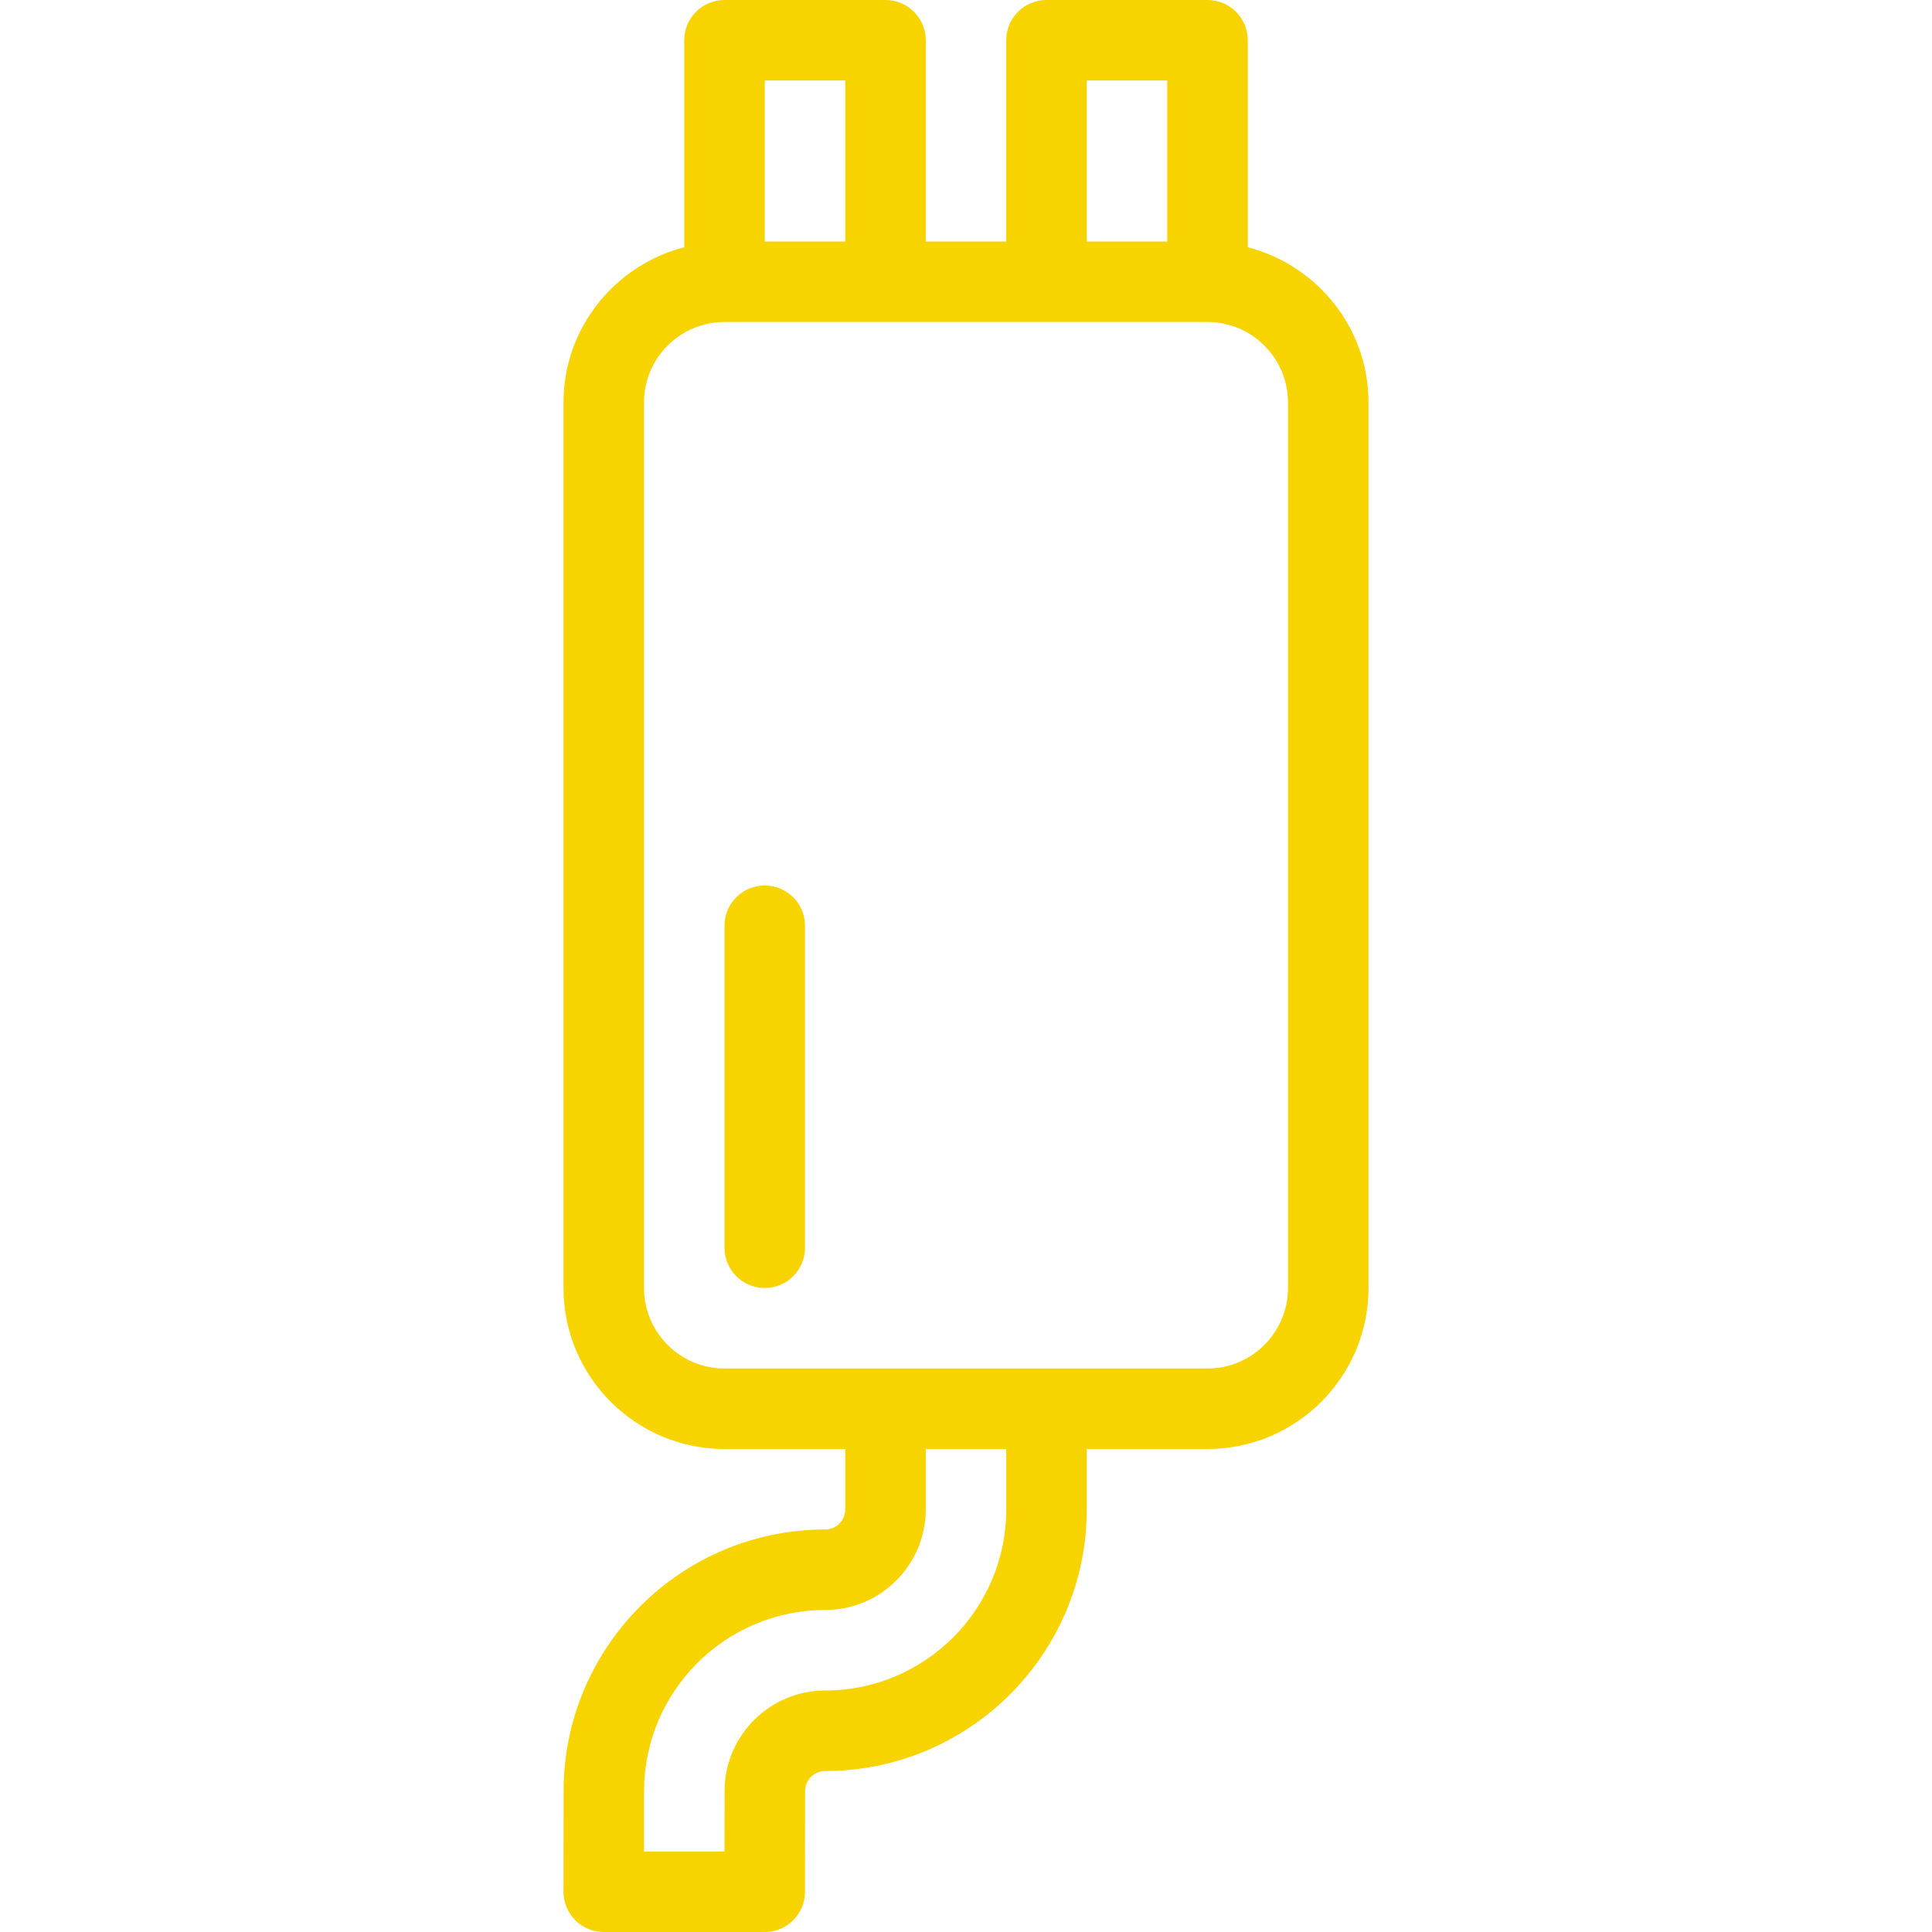 <svg xmlns="http://www.w3.org/2000/svg" xmlns:xlink="http://www.w3.org/1999/xlink" id="Capa_1" x="0px" y="0px" viewBox="0 0 512 512" style="enable-background:new 0 0 512 512;" xml:space="preserve" width="512px" height="512px"><g>	<g>		<path d="M202.667,234.667c-5.896,0-10.667,4.771-10.667,10.667v85.333c0,5.896,4.771,10.667,10.667,10.667    s10.667-4.771,10.667-10.667v-85.333C213.333,239.438,208.563,234.667,202.667,234.667z" fill="#f7d300"></path>	</g></g><g>	<g>		<path d="M330.667,65.516V10.667C330.667,4.771,325.896,0,320,0h-42.667c-5.896,0-10.667,4.771-10.667,10.667V64h-21.333V10.667    c0-5.896-4.77-10.667-10.666-10.667H192c-5.896,0-10.667,4.771-10.667,10.667v54.849c-18.346,4.77-32,21.326-32,41.151v234.667    C149.333,364.865,168.479,384,192,384h32v16.01c0,2.938-2.375,5.323-5.313,5.323c-38.229,0-69.333,31.115-69.333,69.354    l-0.021,26.635c0,2.833,1.125,5.552,3.125,7.552S157.167,512,160,512h42.667c5.896,0,10.667-4.771,10.667-10.656l0.021-26.667    c0-2.948,2.396-5.344,5.333-5.344c38.229,0,69.313-31.094,69.313-69.323V384h32c23.521,0,42.667-19.135,42.667-42.667V106.667    C362.667,86.841,349.013,70.285,330.667,65.516z M288,21.333h21.333V64H288V21.333z M202.667,21.333H224V64h-21.333V21.333z     M266.667,400.01c0,26.458-21.521,47.99-47.979,47.99c-14.708,0-26.667,11.969-26.667,26.667l-0.021,16h-21.333l0.021-15.969    c0-26.49,21.542-48.031,48-48.031c14.688,0,26.646-11.958,26.646-26.656V384h21.333V400.01z M341.333,341.333    c0,11.76-9.563,21.333-21.333,21.333H192c-11.771,0-21.333-9.573-21.333-21.333V106.667c0-11.76,9.563-21.333,21.333-21.333h128    c11.771,0,21.333,9.573,21.333,21.333V341.333z" fill="#f7d300"></path>	</g></g><g></g><g></g><g></g><g></g><g></g><g></g><g></g><g></g><g></g><g></g><g></g><g></g><g></g><g></g><g></g></svg>